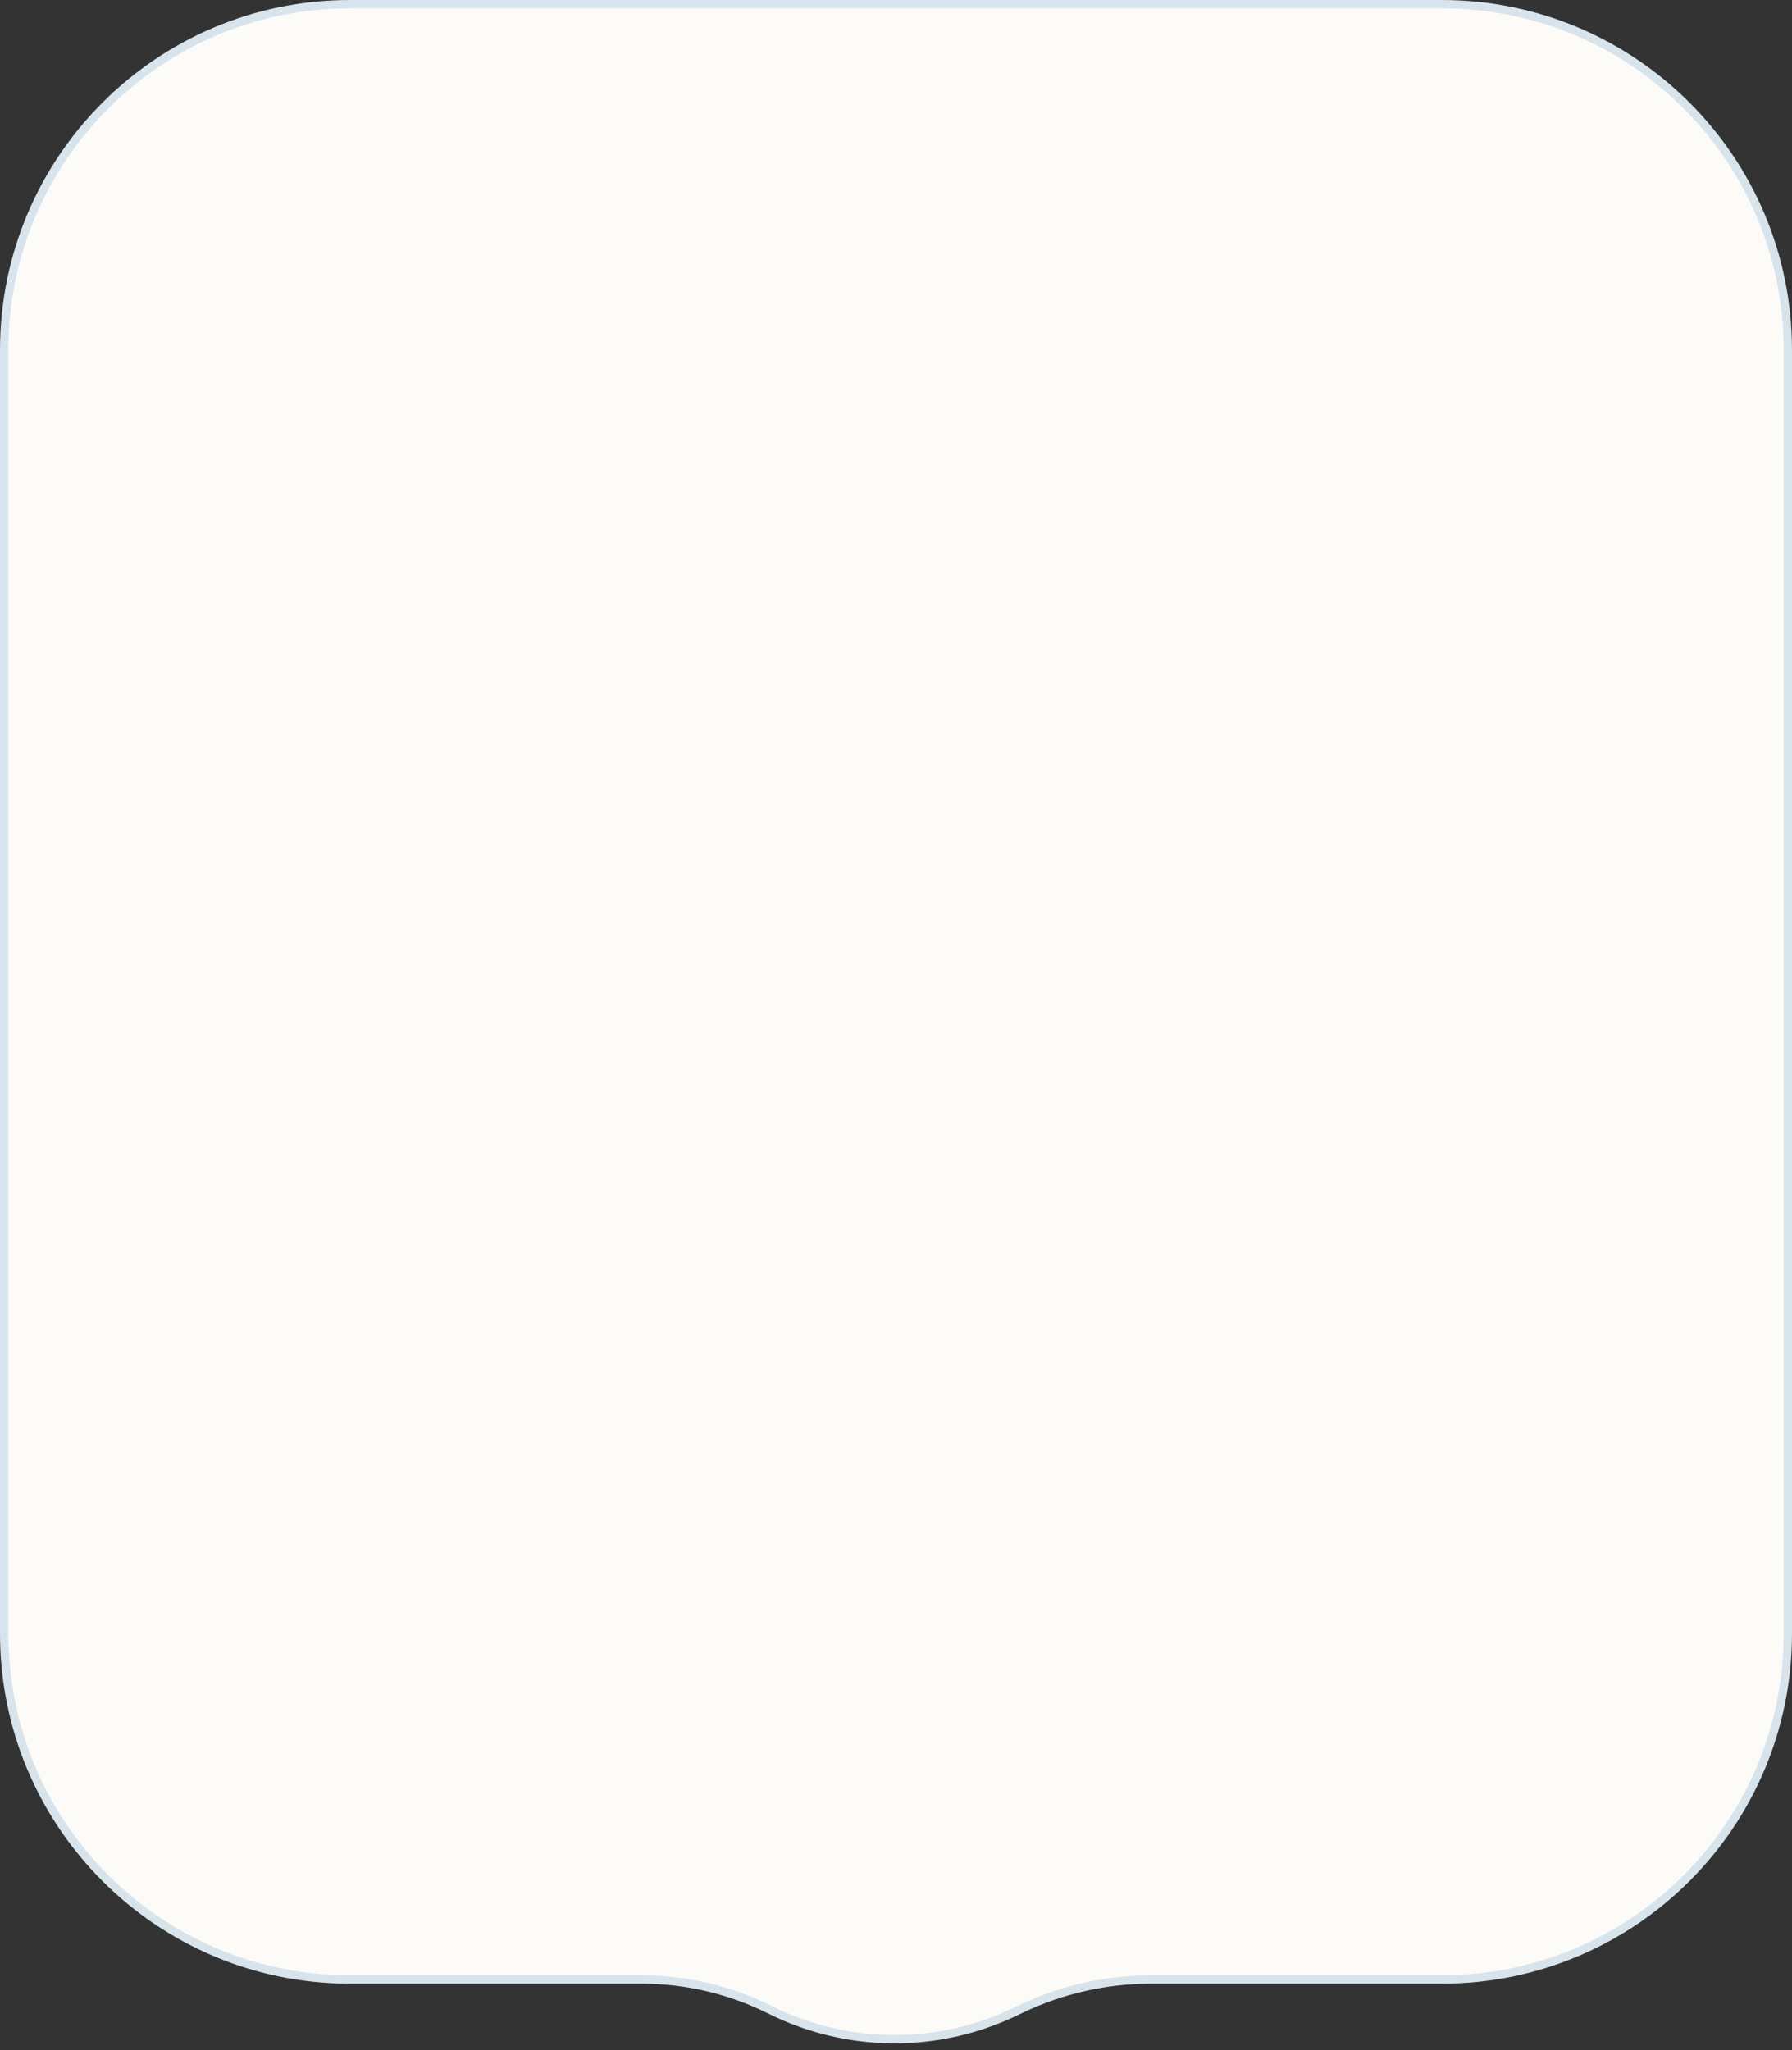 <?xml version="1.0" encoding="UTF-8"?> <svg xmlns="http://www.w3.org/2000/svg" width="215" height="246" viewBox="0 0 215 246" fill="none"><rect x="0" y="0" width="215" height="246" fill="#333333" stroke="none"/><path d="M42 0.5H173C195.92 0.5 214.5 19.08 214.5 42V196C214.5 218.92 195.92 237.5 173 237.5H138.078C132.685 237.5 127.362 238.708 122.497 241.034L121.75 241.391C112.447 245.841 101.61 245.746 92.386 241.134C87.606 238.744 82.336 237.5 76.993 237.5H42C19.08 237.5 0.5 218.92 0.5 196V42C0.5 19.08 19.08 0.5 42 0.5Z" fill="#FDFBF8" stroke="#D7E4EC"></path></svg> 